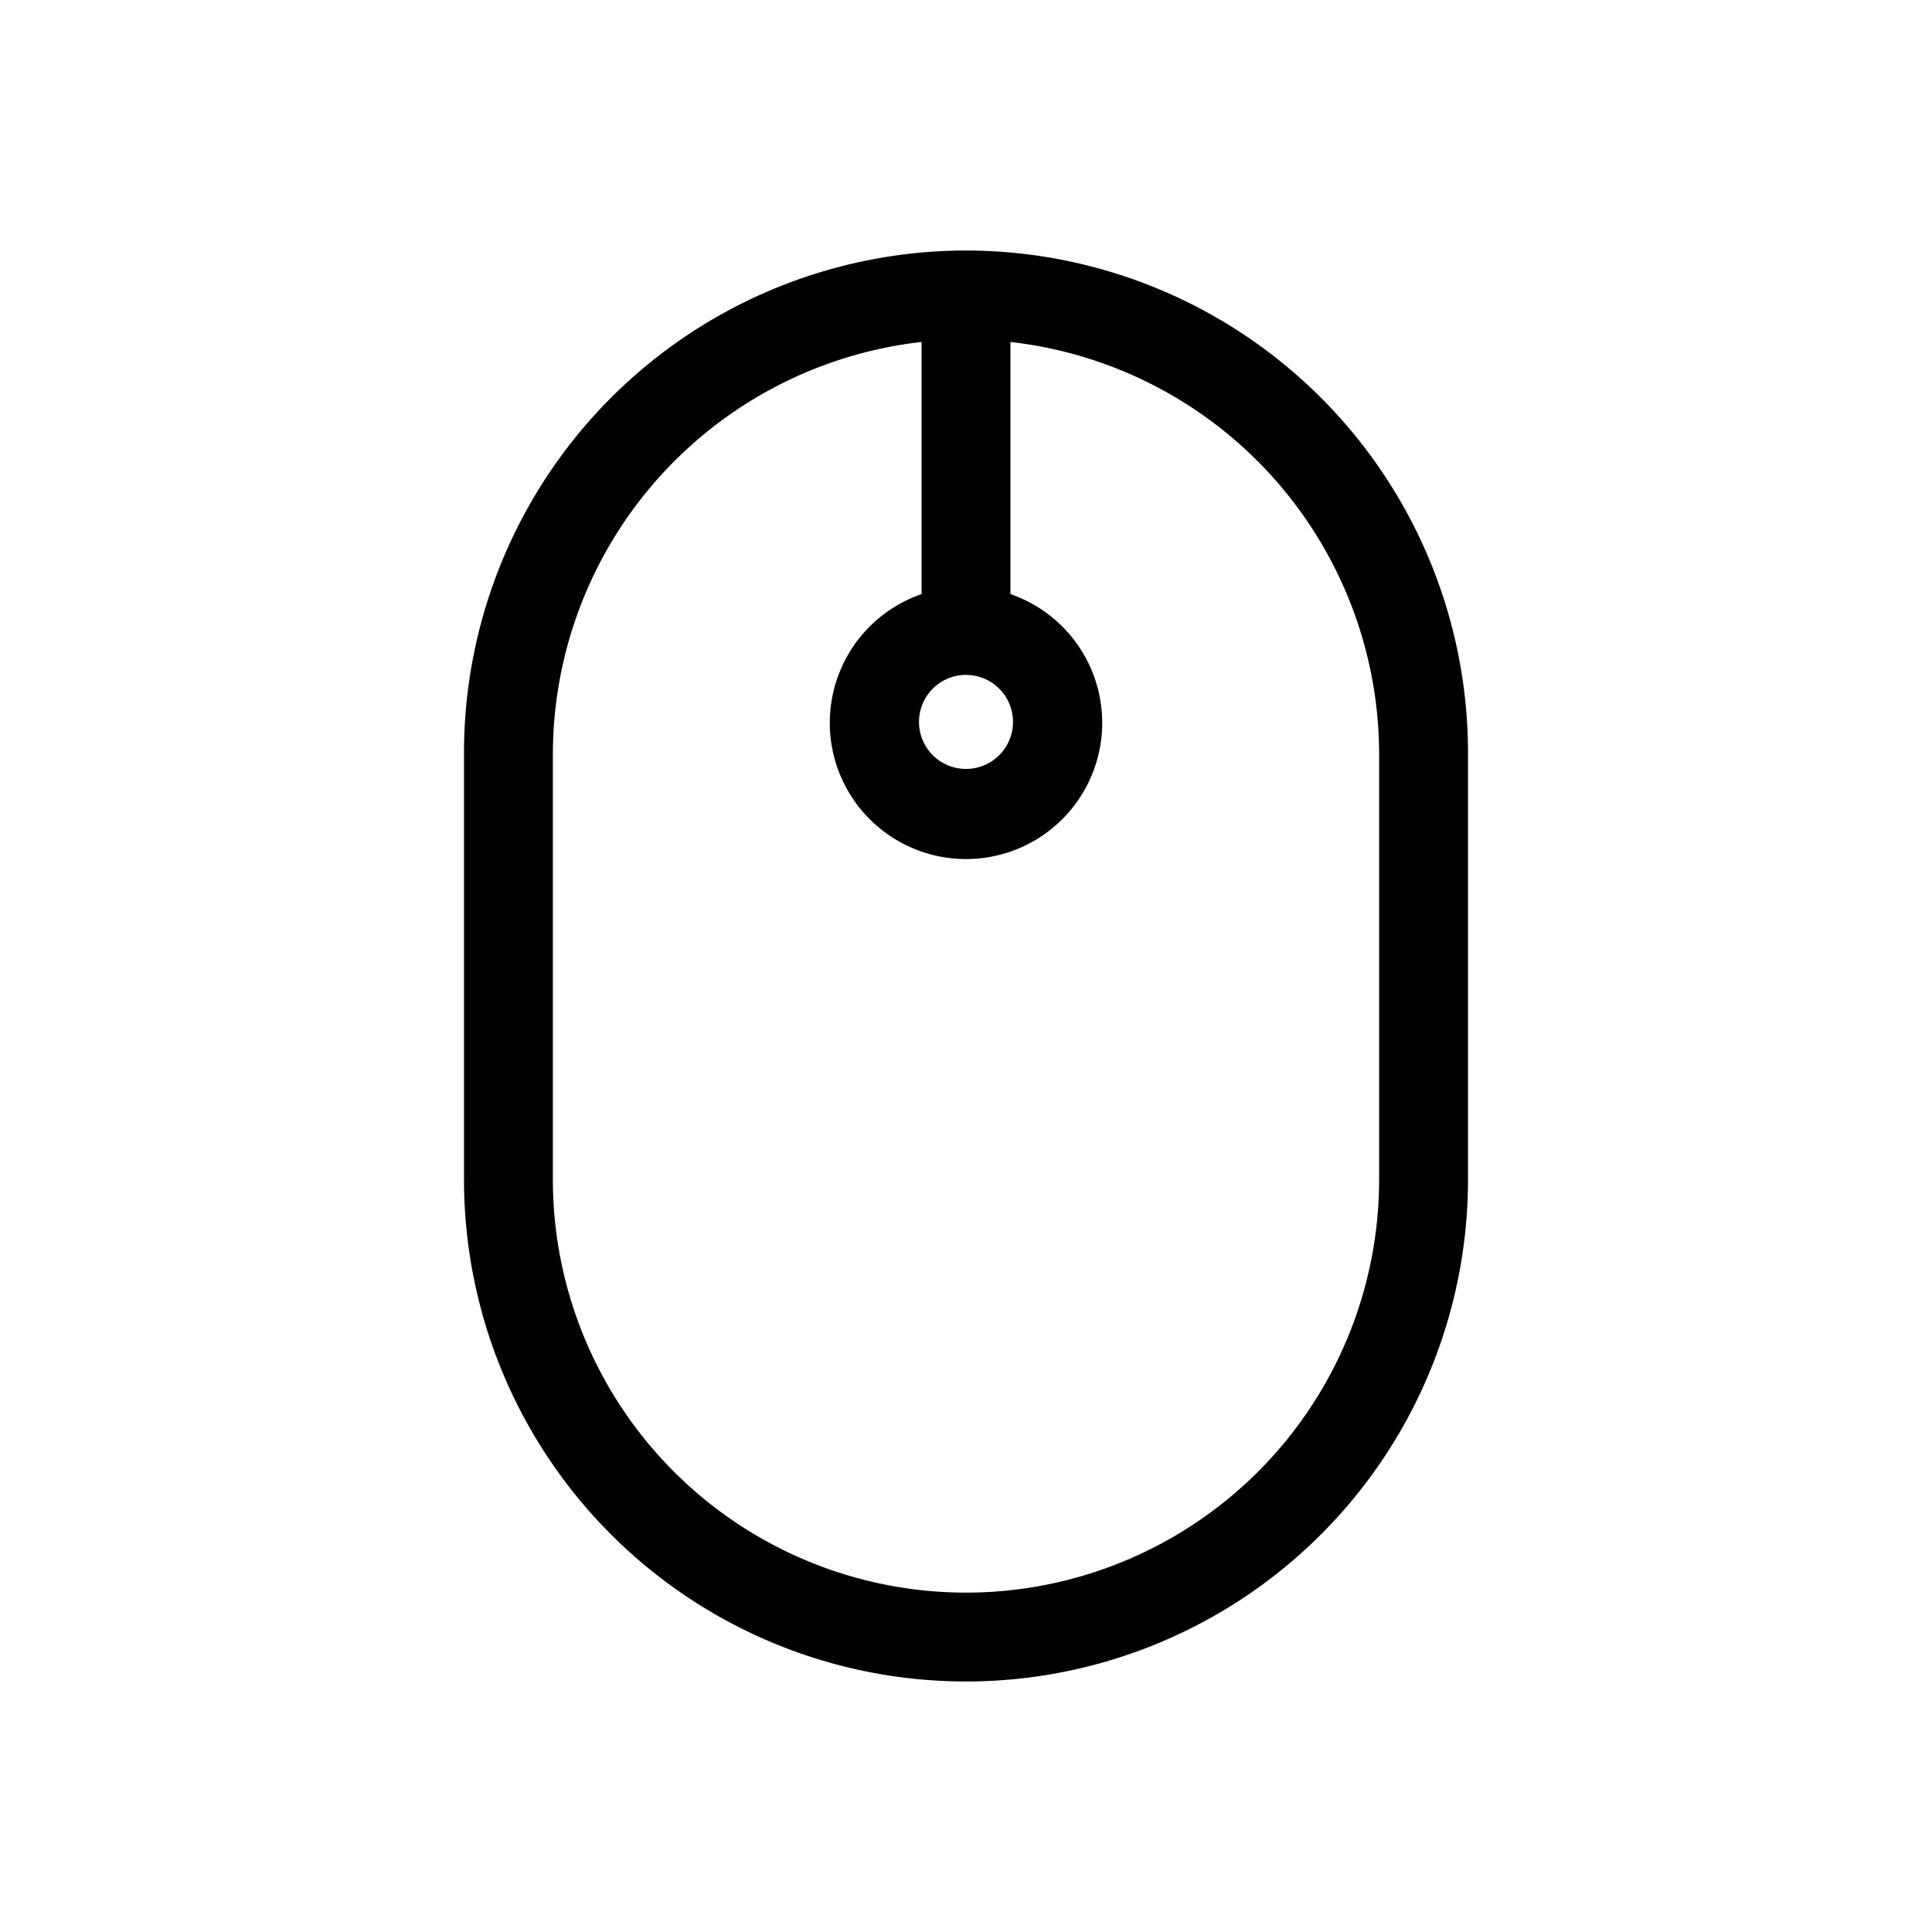 <svg id="Vrstva_1" data-name="Vrstva 1" xmlns="http://www.w3.org/2000/svg" viewBox="0 0 60 60"><path d="M30,7.78A15.6,15.6,0,0,0,14.41,23.37V36.63a15.59,15.59,0,0,0,31.18,0V23.37A15.6,15.6,0,0,0,30,7.78Zm0,16.1a1.46,1.46,0,1,1,1.46-1.46A1.46,1.46,0,0,1,30,23.88ZM28.62,10.62v7.83a4.23,4.23,0,1,0,2.76,0V10.62A12.9,12.9,0,0,1,42.83,23.37V36.63a12.83,12.83,0,0,1-25.66,0V23.37A12.9,12.9,0,0,1,28.62,10.62Z"/></svg>